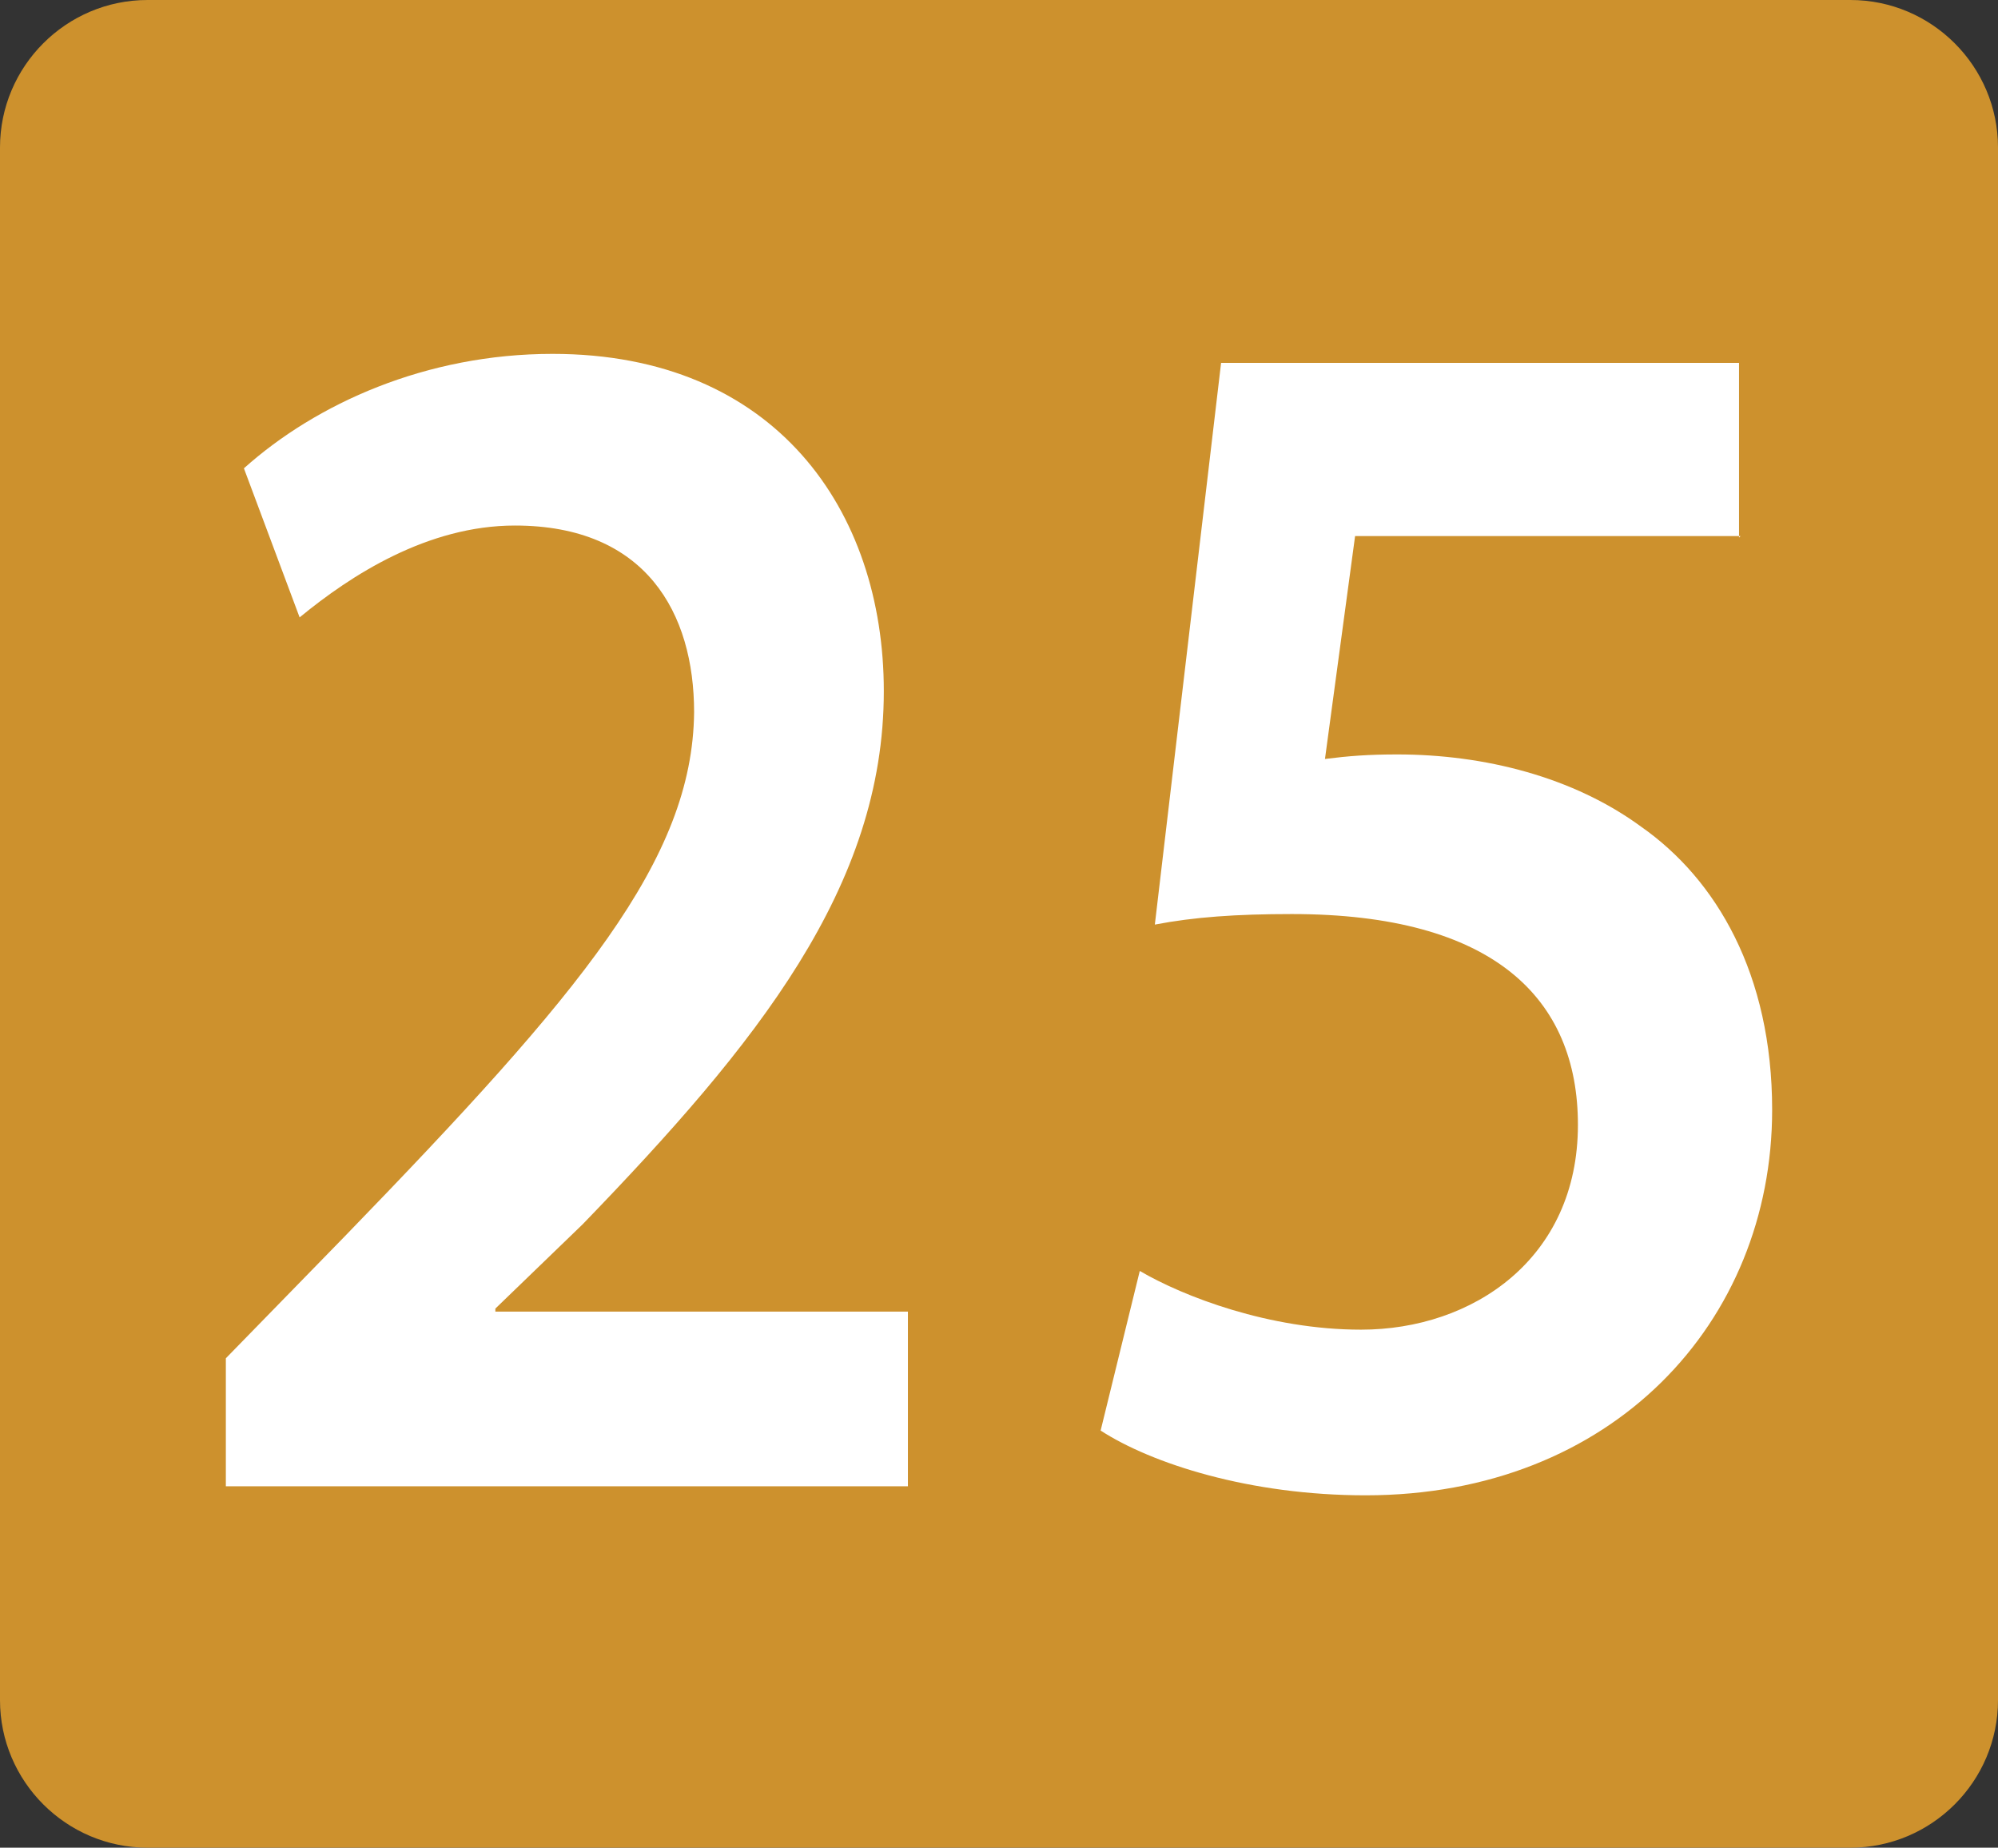 <?xml version="1.0" encoding="UTF-8"?>
<svg id="Calque_1" data-name="Calque 1" xmlns="http://www.w3.org/2000/svg" viewBox="0 0 13.27 12.27">
  <rect x="0" y="0" width="13.27" height="12.27" fill="#333333" stroke="none"/>
  <defs>
    <style>
      .cls-1 {
        fill: #fff;
      }

      .cls-2 {
        fill: #cd912d;
      }
    </style>
  </defs>
  <path class="cls-2" d="M.98,0H12.29C12.83,0,13.27,.44,13.27,.98V11.29c0,.54-.44,.98-.98,.98H.98C.44,12.27,0,11.83,0,11.29V.98C0,.44,.44,0,.98,0Z"/>
  <path class="cls-1" d="M1.5,9.87v-.85l.79-.81c1.57-1.62,2.31-2.5,2.32-3.48,0-.66-.32-1.24-1.19-1.24-.58,0-1.09,.33-1.43,.61l-.37-.99c.48-.43,1.21-.76,2.05-.76,1.48,0,2.2,1.04,2.2,2.24,0,1.3-.84,2.34-2,3.54l-.58,.56v.02h2.74v1.16H1.5Z"/>
  <path class="cls-1" d="M11.56,3.56h-2.56l-.2,1.48c.16-.02,.29-.03,.48-.03,.58,0,1.17,.15,1.62,.48,.5,.35,.87,.98,.87,1.88,0,1.41-1.06,2.56-2.7,2.56-.77,0-1.42-.21-1.76-.43l.26-1.06c.29,.17,.86,.39,1.47,.39,.74,0,1.44-.47,1.44-1.36,0-.84-.56-1.4-1.9-1.4-.37,0-.65,.02-.91,.07l.44-3.73h3.44v1.16Z"/>
</svg>
